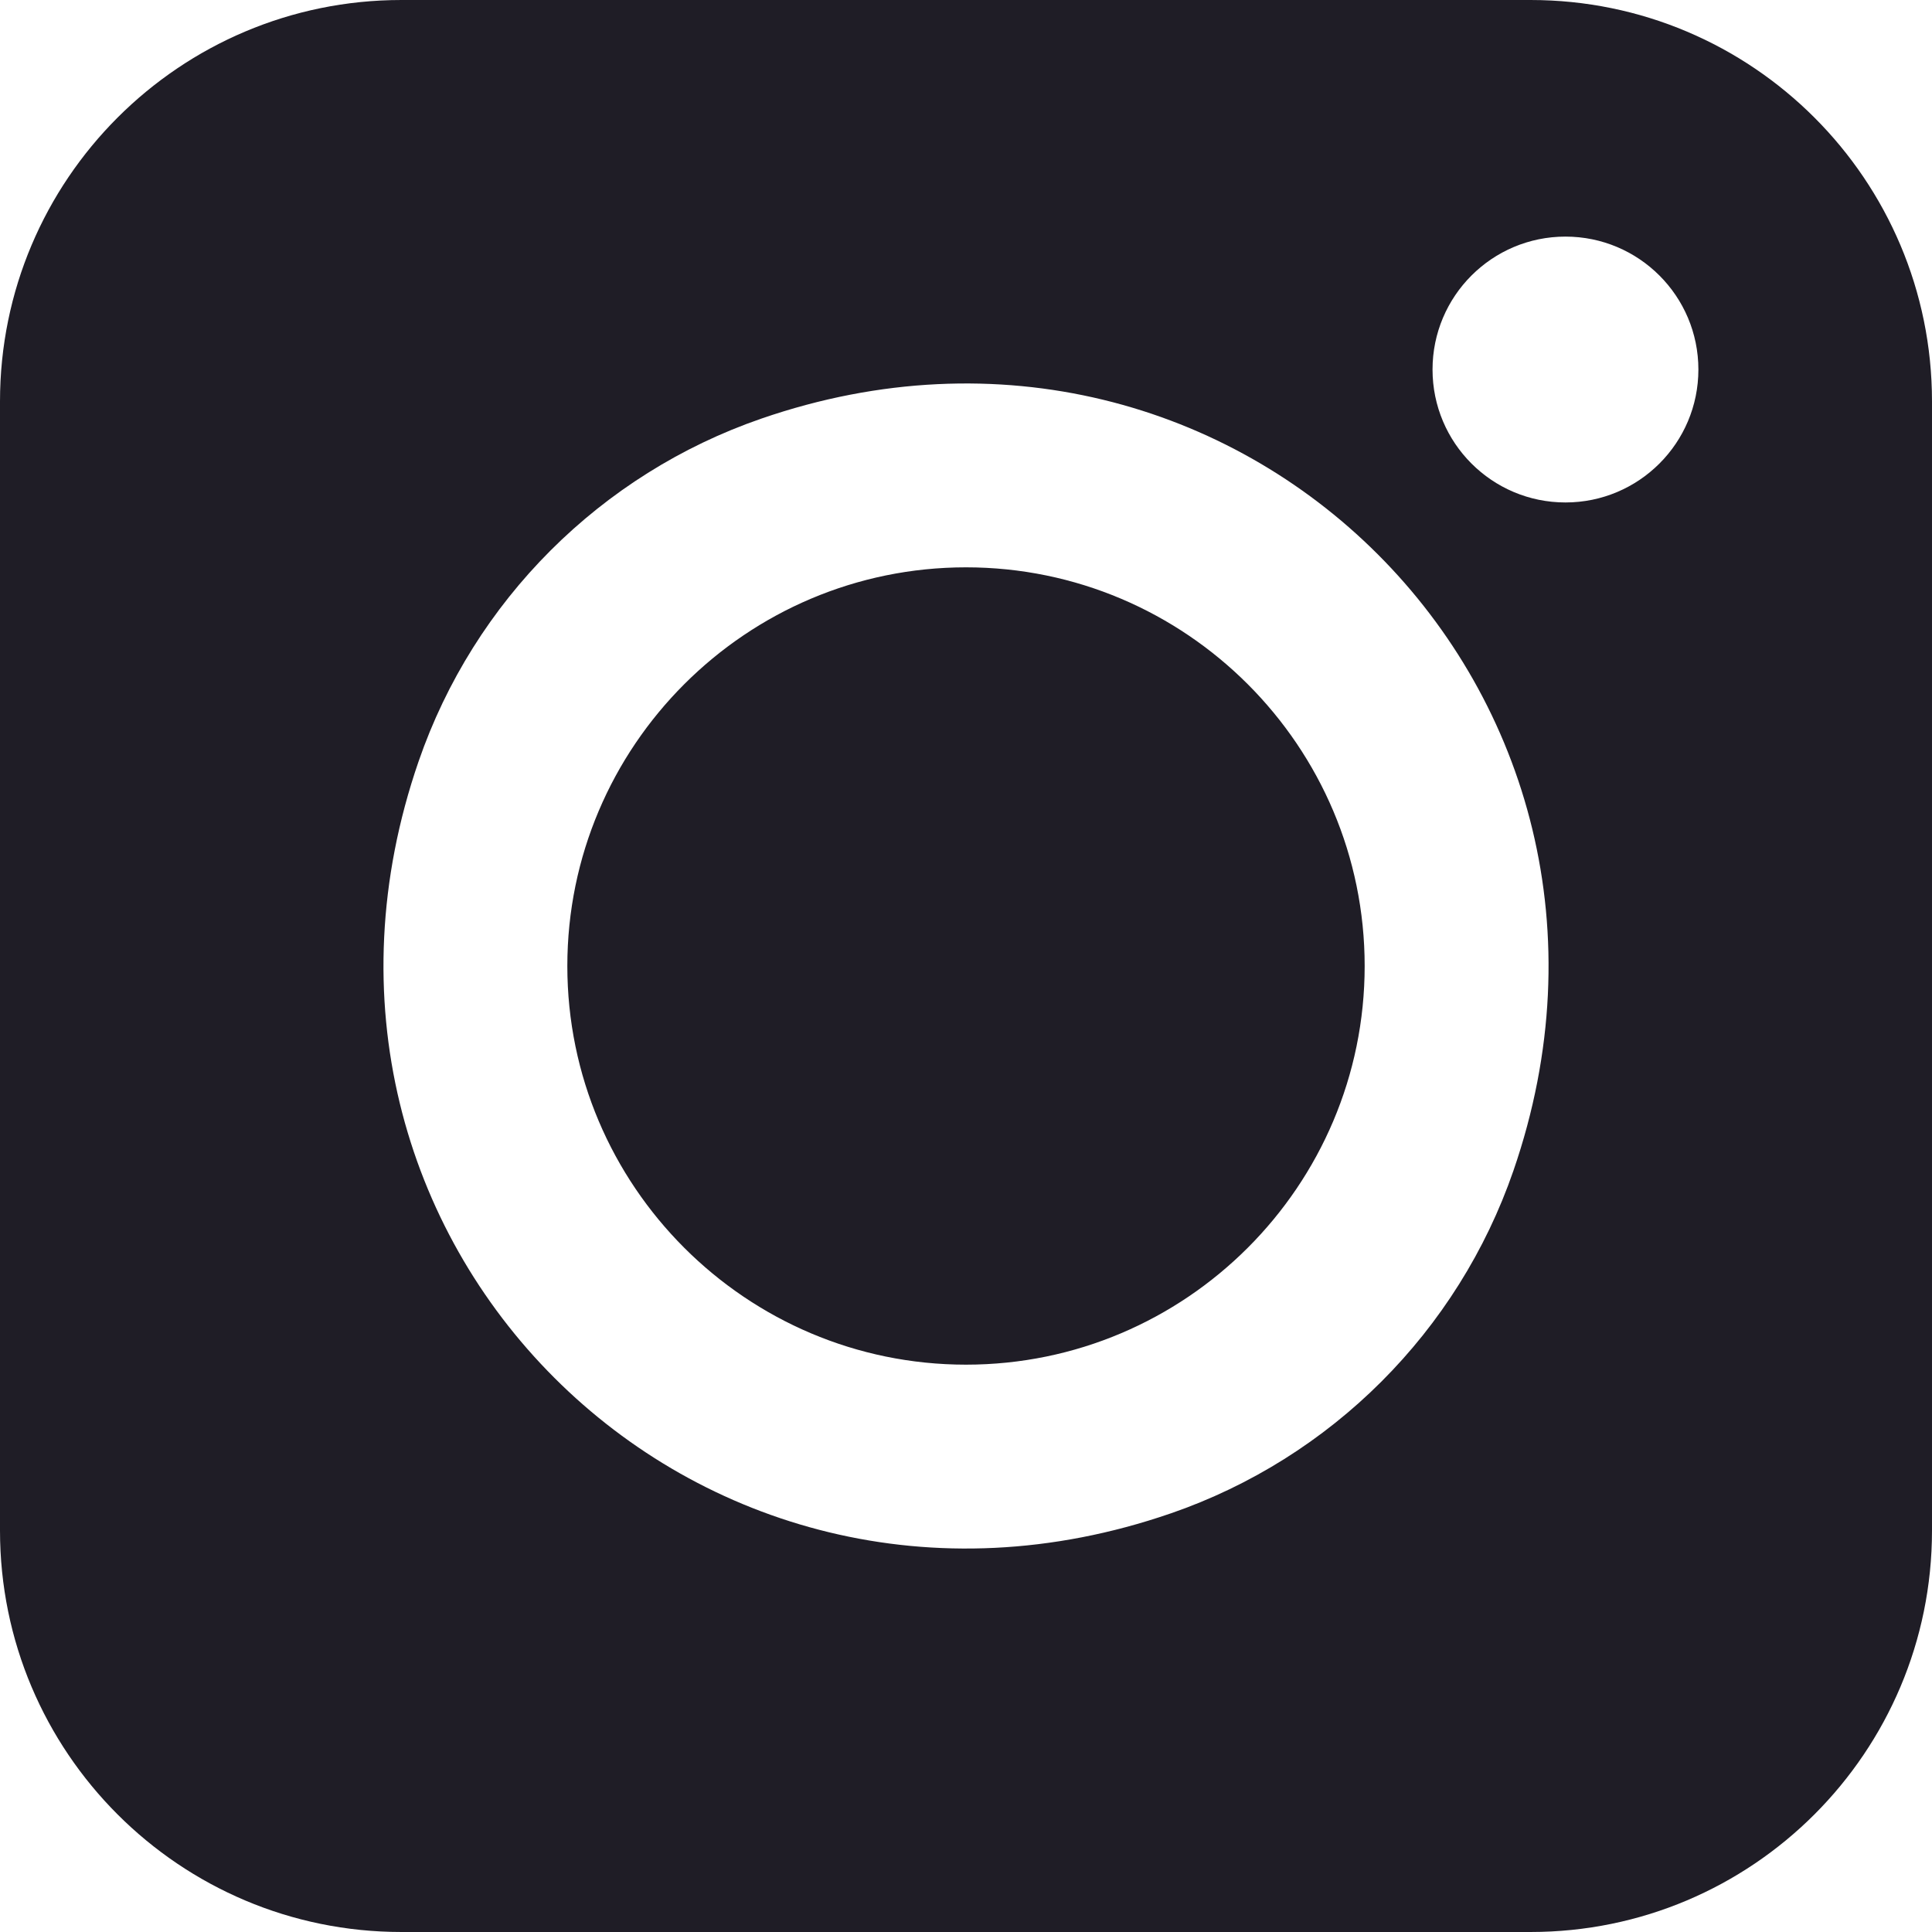 <?xml version="1.0" encoding="UTF-8"?> <!-- Creator: CorelDRAW 2019 (64-Bit) --> <svg xmlns="http://www.w3.org/2000/svg" xmlns:xlink="http://www.w3.org/1999/xlink" xmlns:xodm="http://www.corel.com/coreldraw/odm/2003" xml:space="preserve" width="104.596mm" height="104.596mm" style="shape-rendering:geometricPrecision; text-rendering:geometricPrecision; image-rendering:optimizeQuality; fill-rule:evenodd; clip-rule:evenodd" viewBox="0 0 104.454 104.454"> <defs> <style type="text/css"> <![CDATA[ .fil0 {fill:#1F1D26;fill-rule:nonzero} ]]> </style> </defs> <g id="Слой_x0020_1">  <path class="fil0" d="M-0 21.703l0 61.048c0,11.986 9.717,21.703 21.703,21.703l61.048 0c11.986,0 21.703,-9.717 21.703,-21.703l0 -61.048c0,-11.986 -9.717,-21.703 -21.703,-21.703l-61.048 0c-11.986,0 -21.703,9.717 -21.703,21.703zm84.637 -8.911c3.969,0 7.187,3.218 7.187,7.187 0,3.969 -3.218,7.187 -7.187,7.187 -3.969,0 -7.187,-3.218 -7.187,-7.187 0,-3.969 3.218,-7.187 7.187,-7.187zm-32.41 17.881c-11.886,0 -21.554,9.668 -21.554,21.554 0,11.886 9.668,21.554 21.554,21.554 11.886,0 21.554,-9.668 21.554,-21.554 0,-11.886 -9.668,-21.554 -21.554,-21.554zm11.065 51.15c-25.764,8.889 -49.549,-14.897 -40.66,-40.66 2.995,-8.683 9.847,-15.536 18.531,-18.531 25.764,-8.889 49.55,14.897 40.661,40.661 -2.995,8.683 -9.847,15.536 -18.531,18.531l0 0z"></path> </g> </svg> 